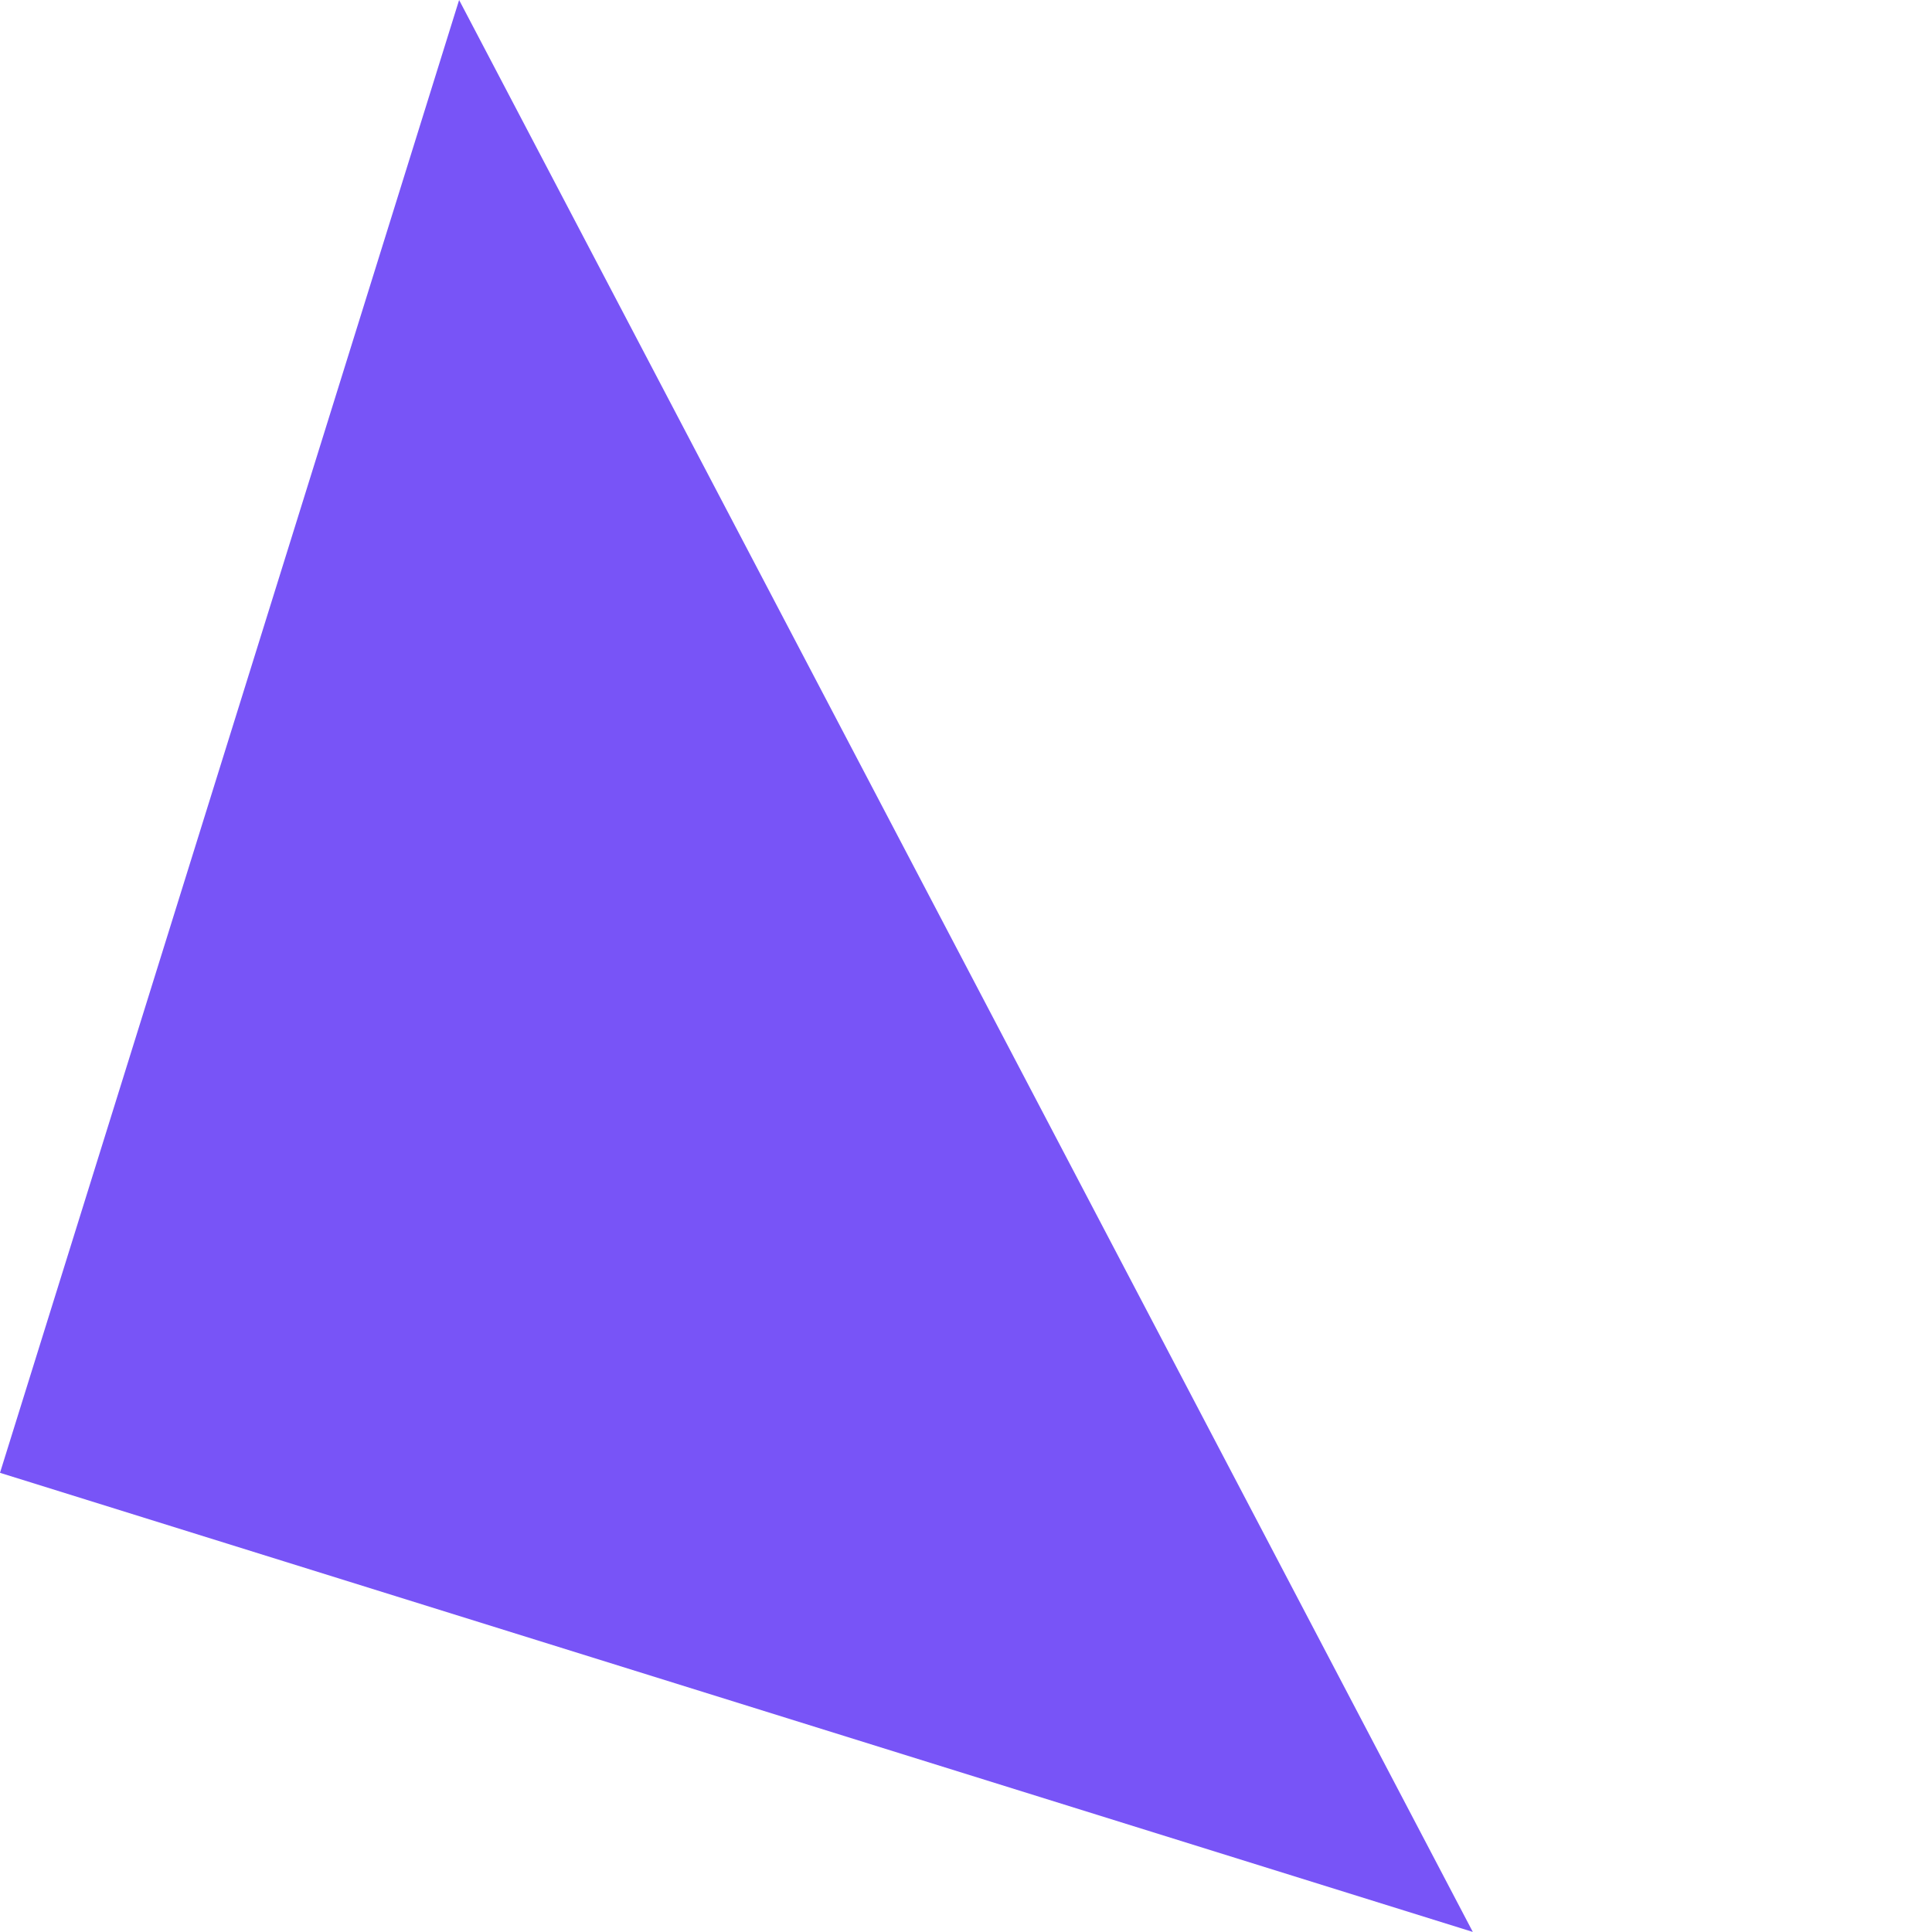 <svg xmlns="http://www.w3.org/2000/svg" width="137" height="137" viewBox="0 0 137 137" fill="none"><path d="M32.556 -1.35316e-05L104.439 136.995L0 104.439L32.556 -1.35316e-05Z" fill="#7854F7"></path></svg>